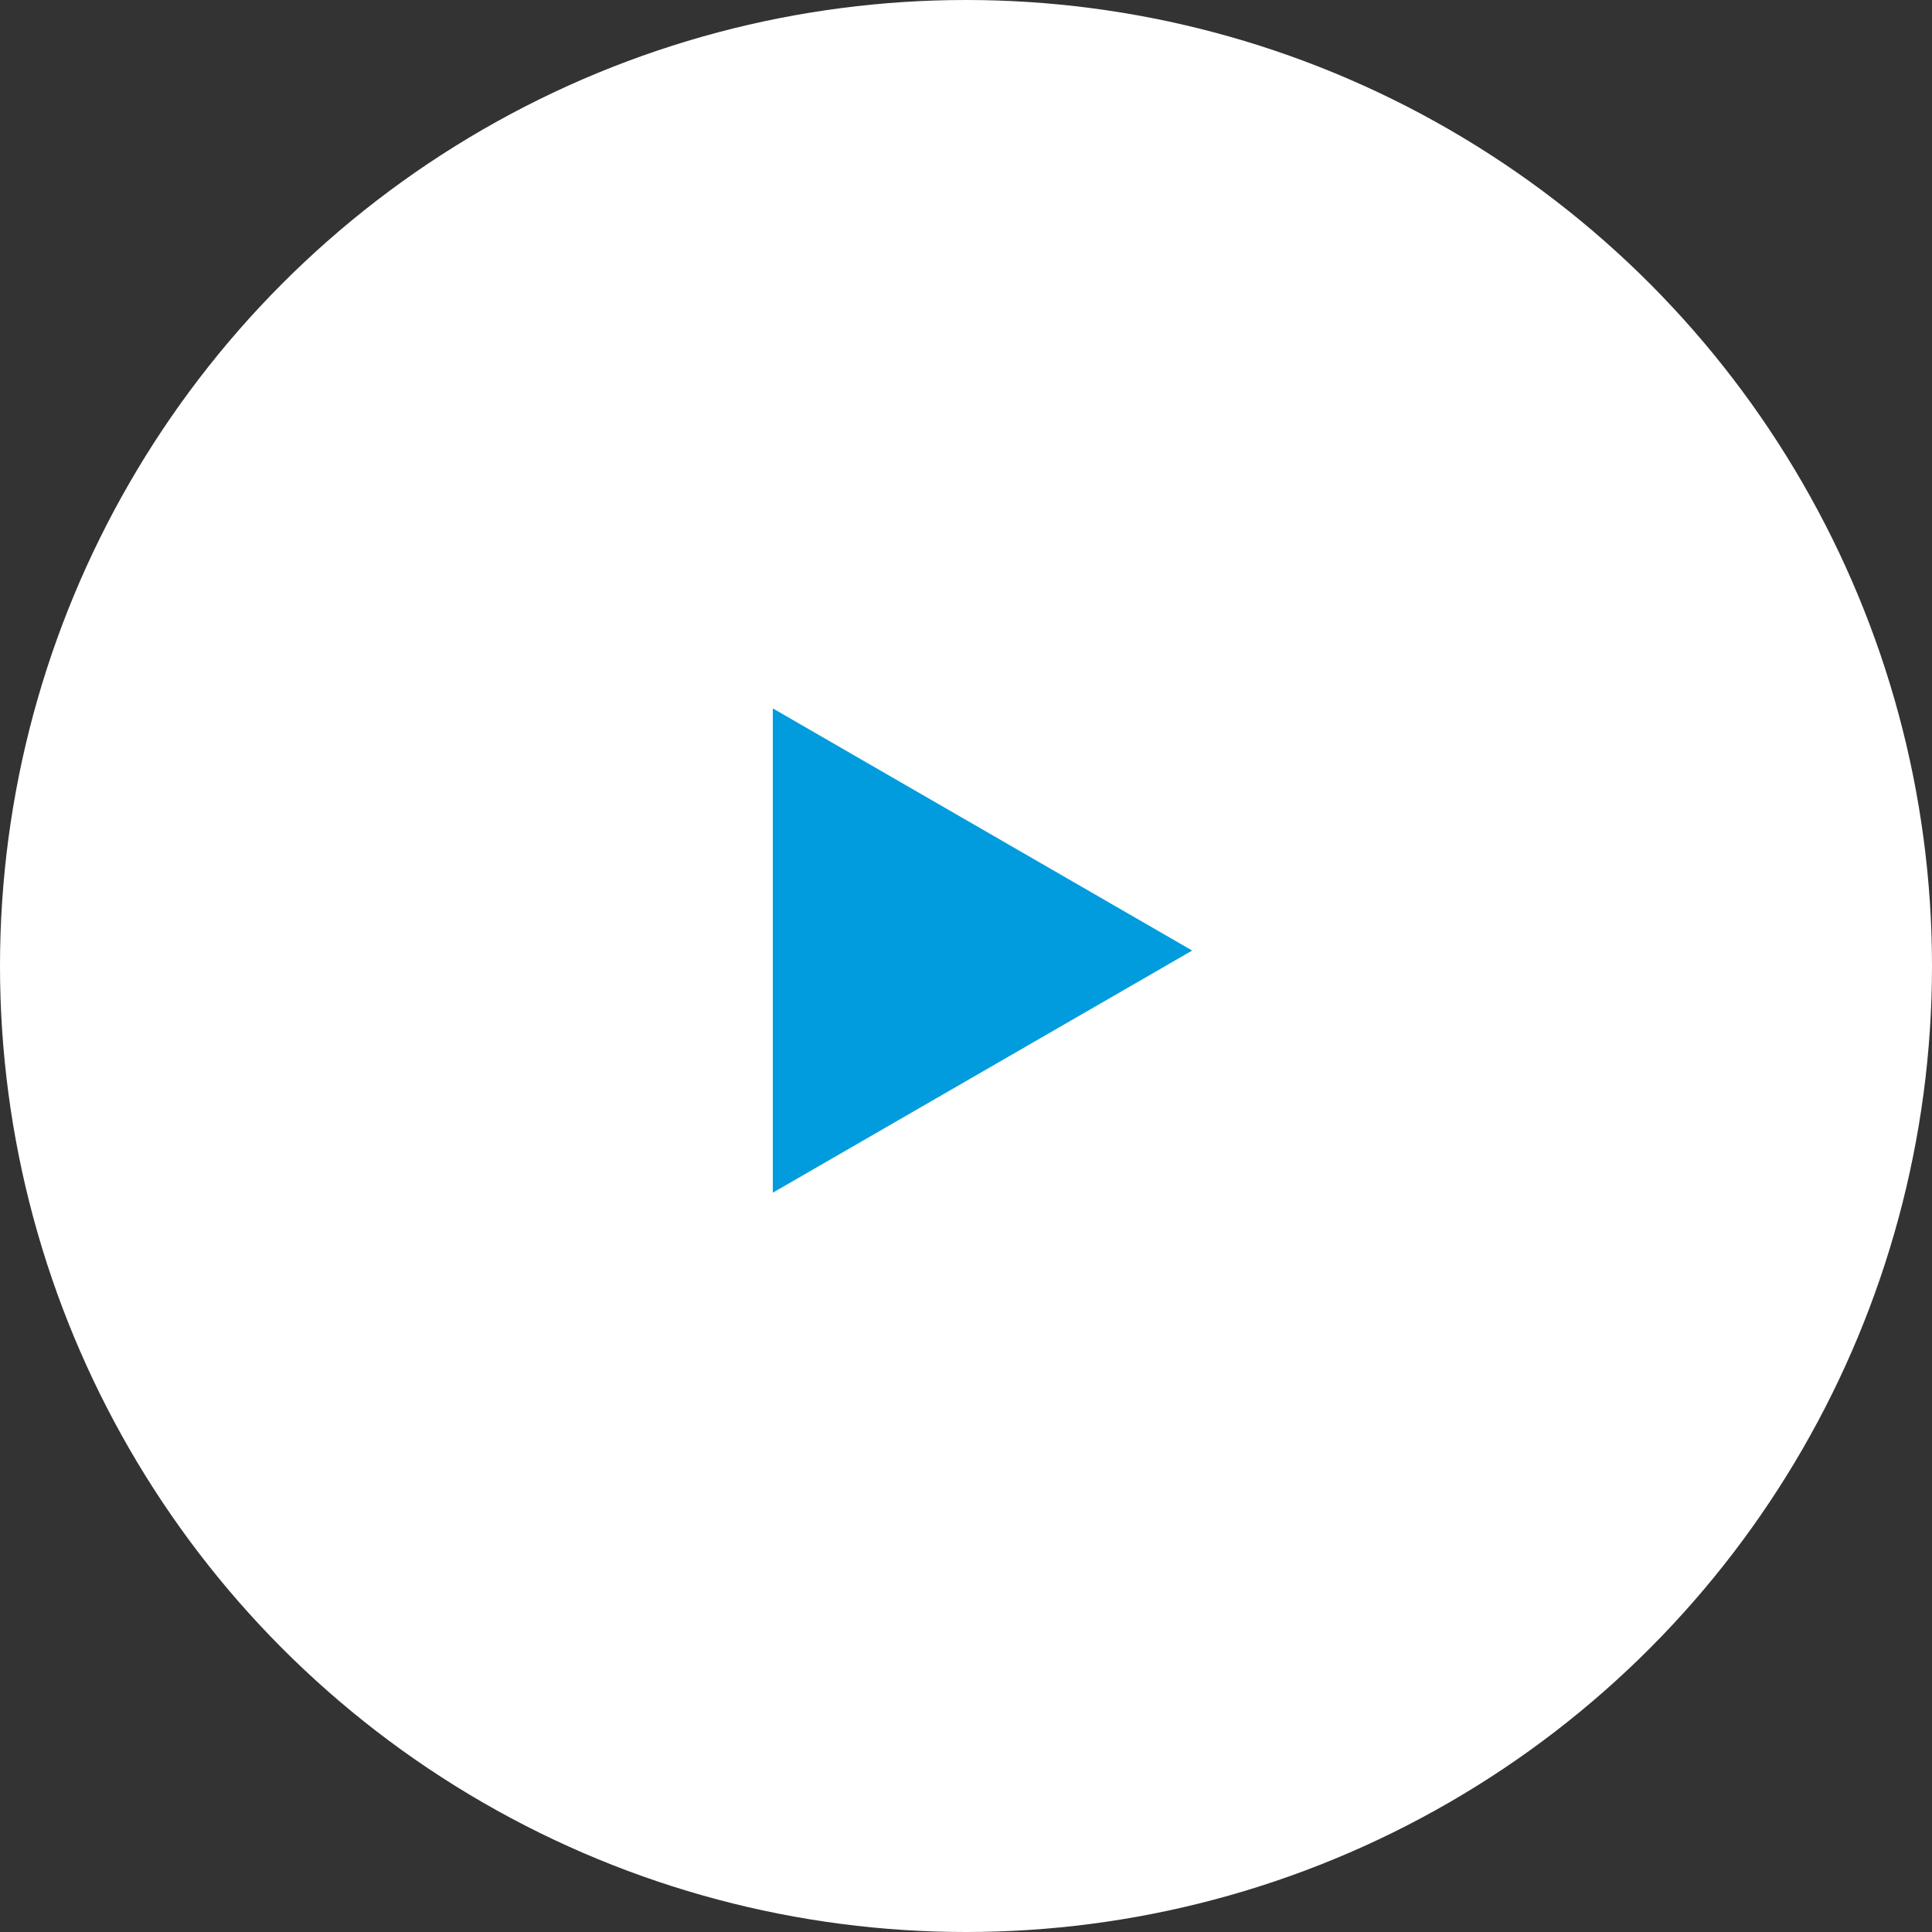 <svg xmlns="http://www.w3.org/2000/svg" width="30" height="30" viewBox="0 0 30 30">
  <rect x="0" y="0" width="30" height="30" fill="#333333" stroke="none"/>
  <g id="グループ_3" data-name="グループ 3" transform="translate(-890 -877)">
    <circle id="楕円形_1" data-name="楕円形 1" cx="15" cy="15" r="15" transform="translate(890 877)" fill="#fff"/>
    <path id="パス_5678" data-name="パス 5678" d="M7.488-3.016.976-6.776V.744Z" transform="translate(901.024 894.776)" fill="#009cde"/>
  </g>
</svg>
